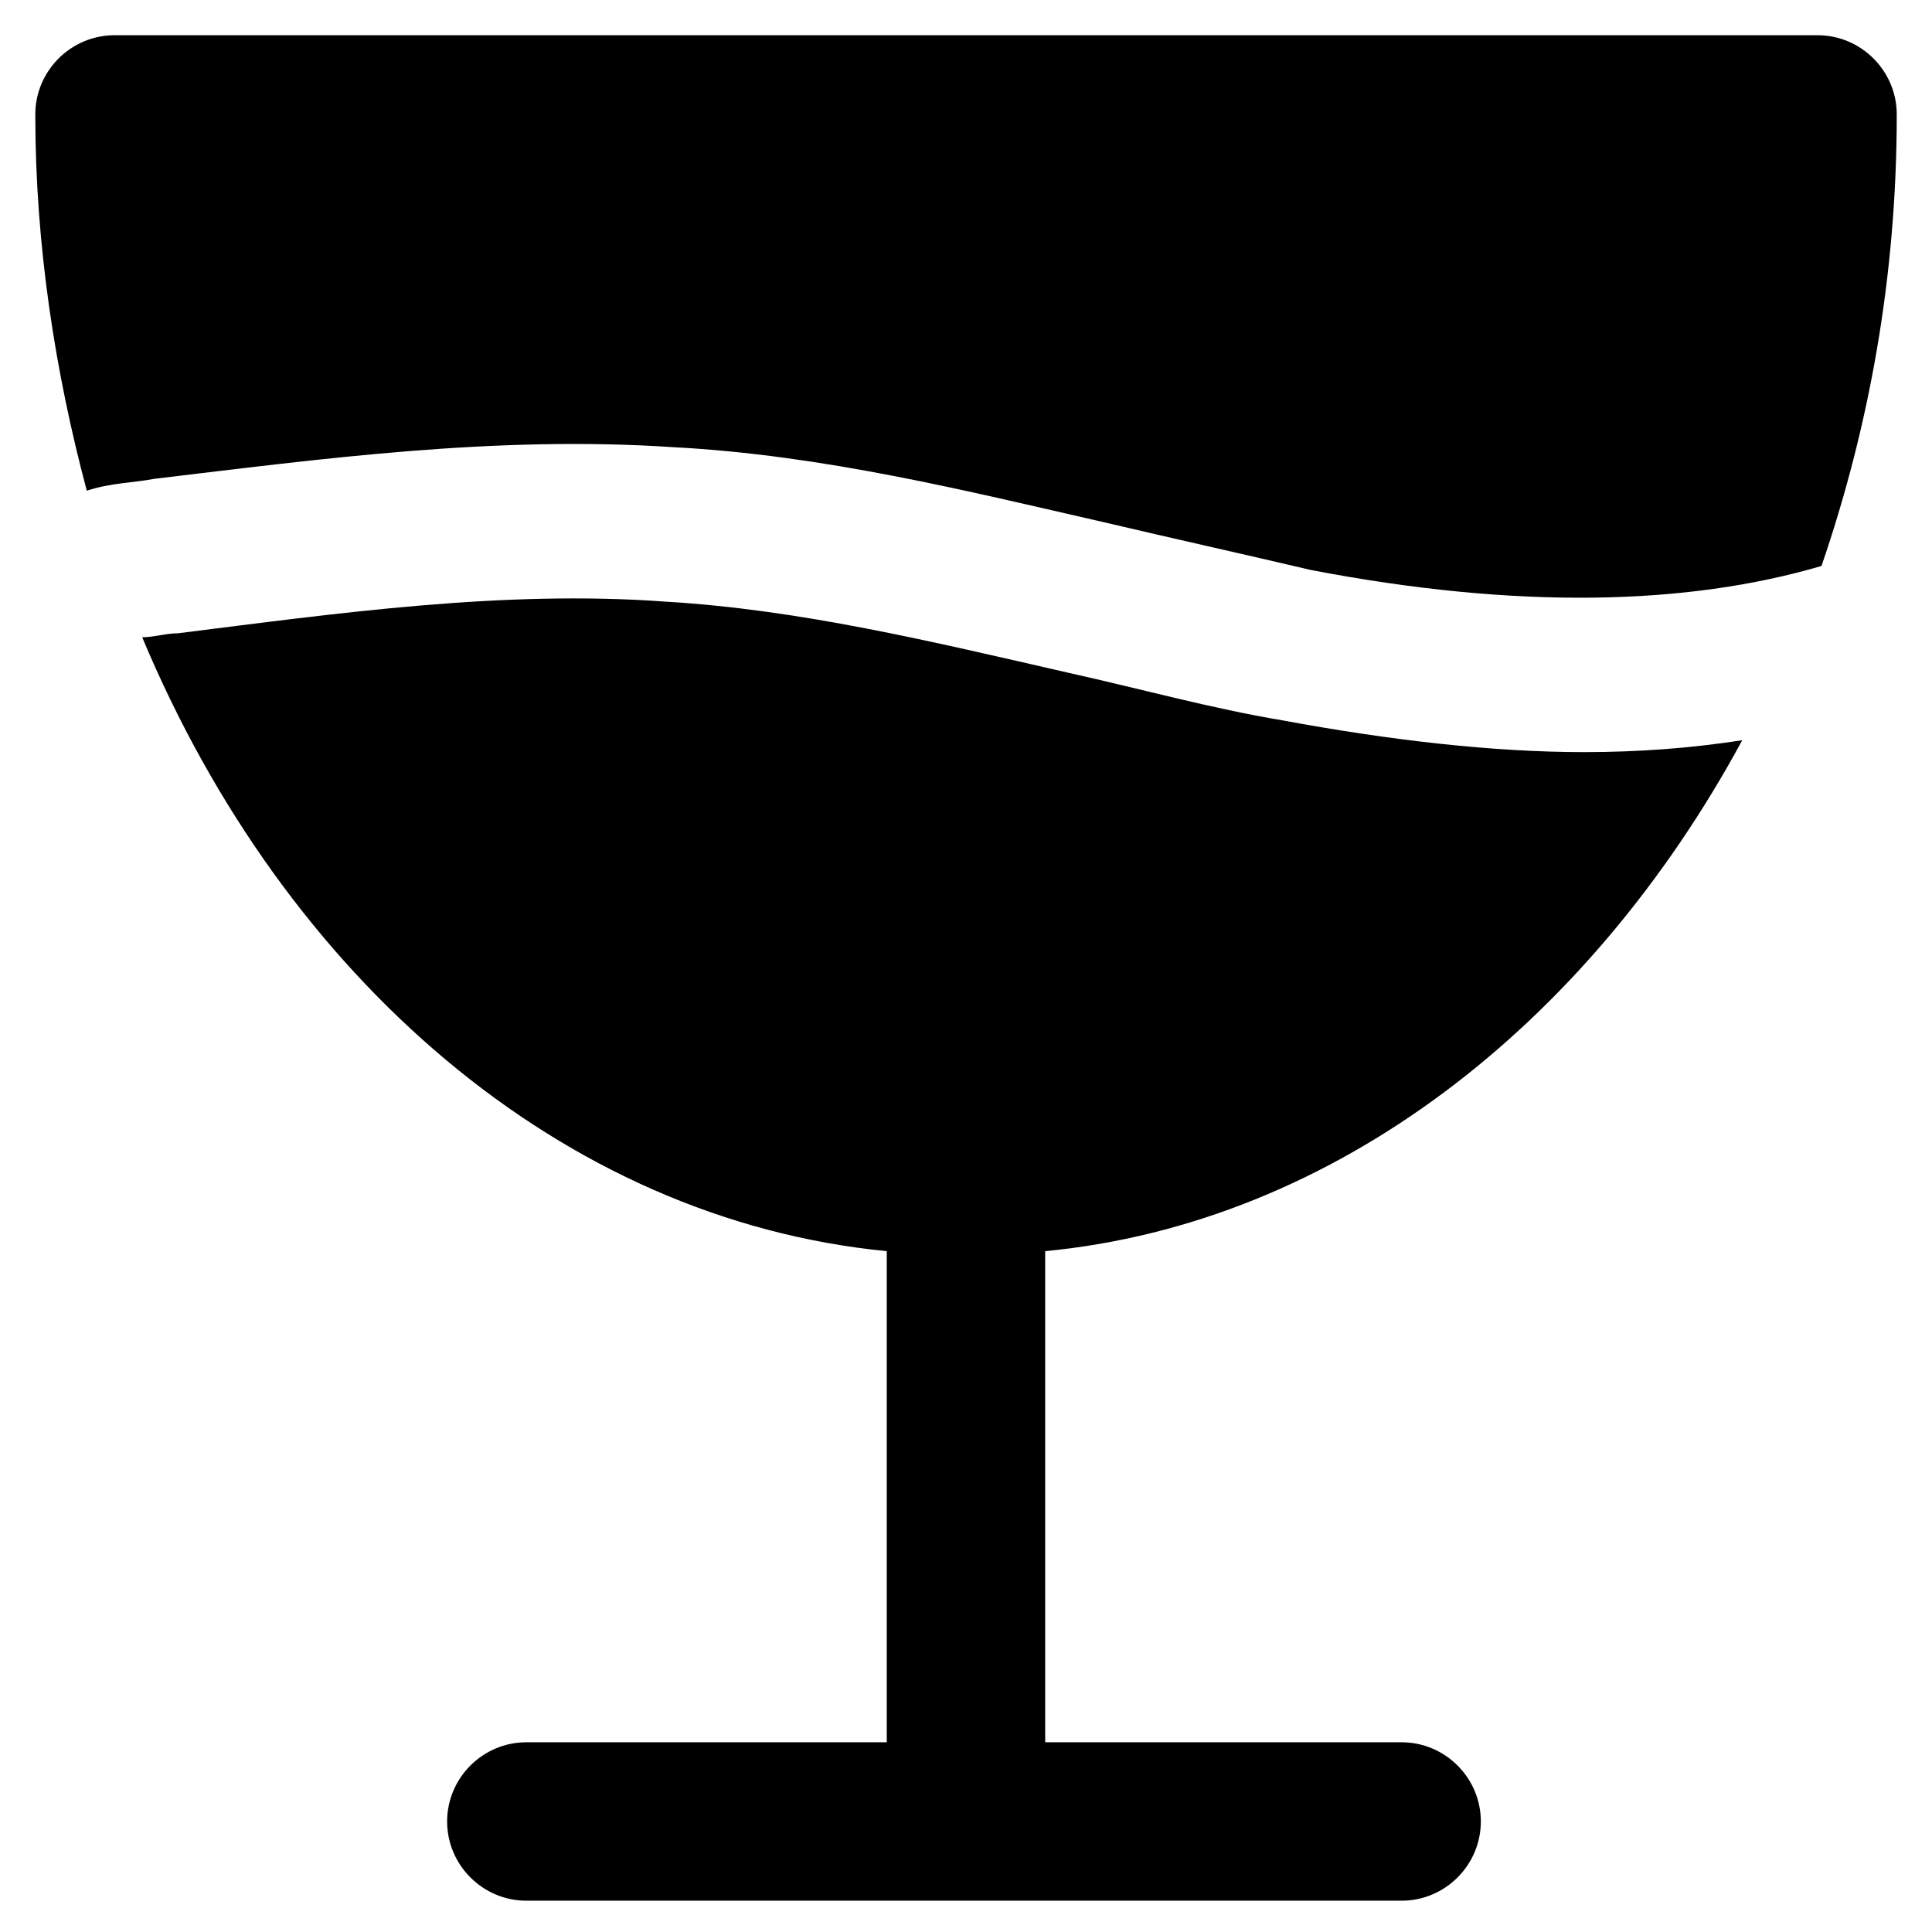 <?xml version="1.0" encoding="UTF-8"?>
<!-- Uploaded to: SVG Repo, www.svgrepo.com, Generator: SVG Repo Mixer Tools -->
<svg fill="#000000" width="800px" height="800px" version="1.1" viewBox="144 144 512 512" xmlns="http://www.w3.org/2000/svg">
 <g>
  <path d="m605.72 340.17c-13.645 2.098-27.289 3.148-41.984 3.148-24.141 0-51.43-3.148-79.77-8.398-18.895-3.148-37.785-8.398-56.68-12.594-36.734-8.398-71.371-16.793-107.06-18.895-43.035-3.148-87.117 3.148-129.1 8.398-3.148 0-6.297 1.051-9.445 1.051 37.781 90.266 111.25 154.29 197.32 162.69v130.15h-95.516c-11.547 0-20.992 9.445-20.992 20.992s9.445 20.992 20.992 20.992h231.96c11.547 0 20.992-9.445 20.992-20.992s-9.445-20.992-20.992-20.992h-94.461v-130.15c76.621-7.348 143.79-59.828 184.73-135.4z"/>
  <path d="m184.83 270.9c44.082-5.246 90.266-11.547 137.5-8.398 39.887 2.098 77.672 11.547 114.41 19.941 17.844 4.199 36.734 8.398 54.578 12.594 54.578 10.496 99.711 9.445 135.4-1.051 12.594-36.734 19.941-76.621 19.941-119.66 0-11.547-9.445-20.992-20.992-20.992l-451.32 0.004c-11.547 0-20.992 9.445-20.992 20.992 0 34.641 5.25 68.227 13.648 99.715 6.297-2.102 12.594-2.102 17.84-3.148z"/>
 </g>
</svg>